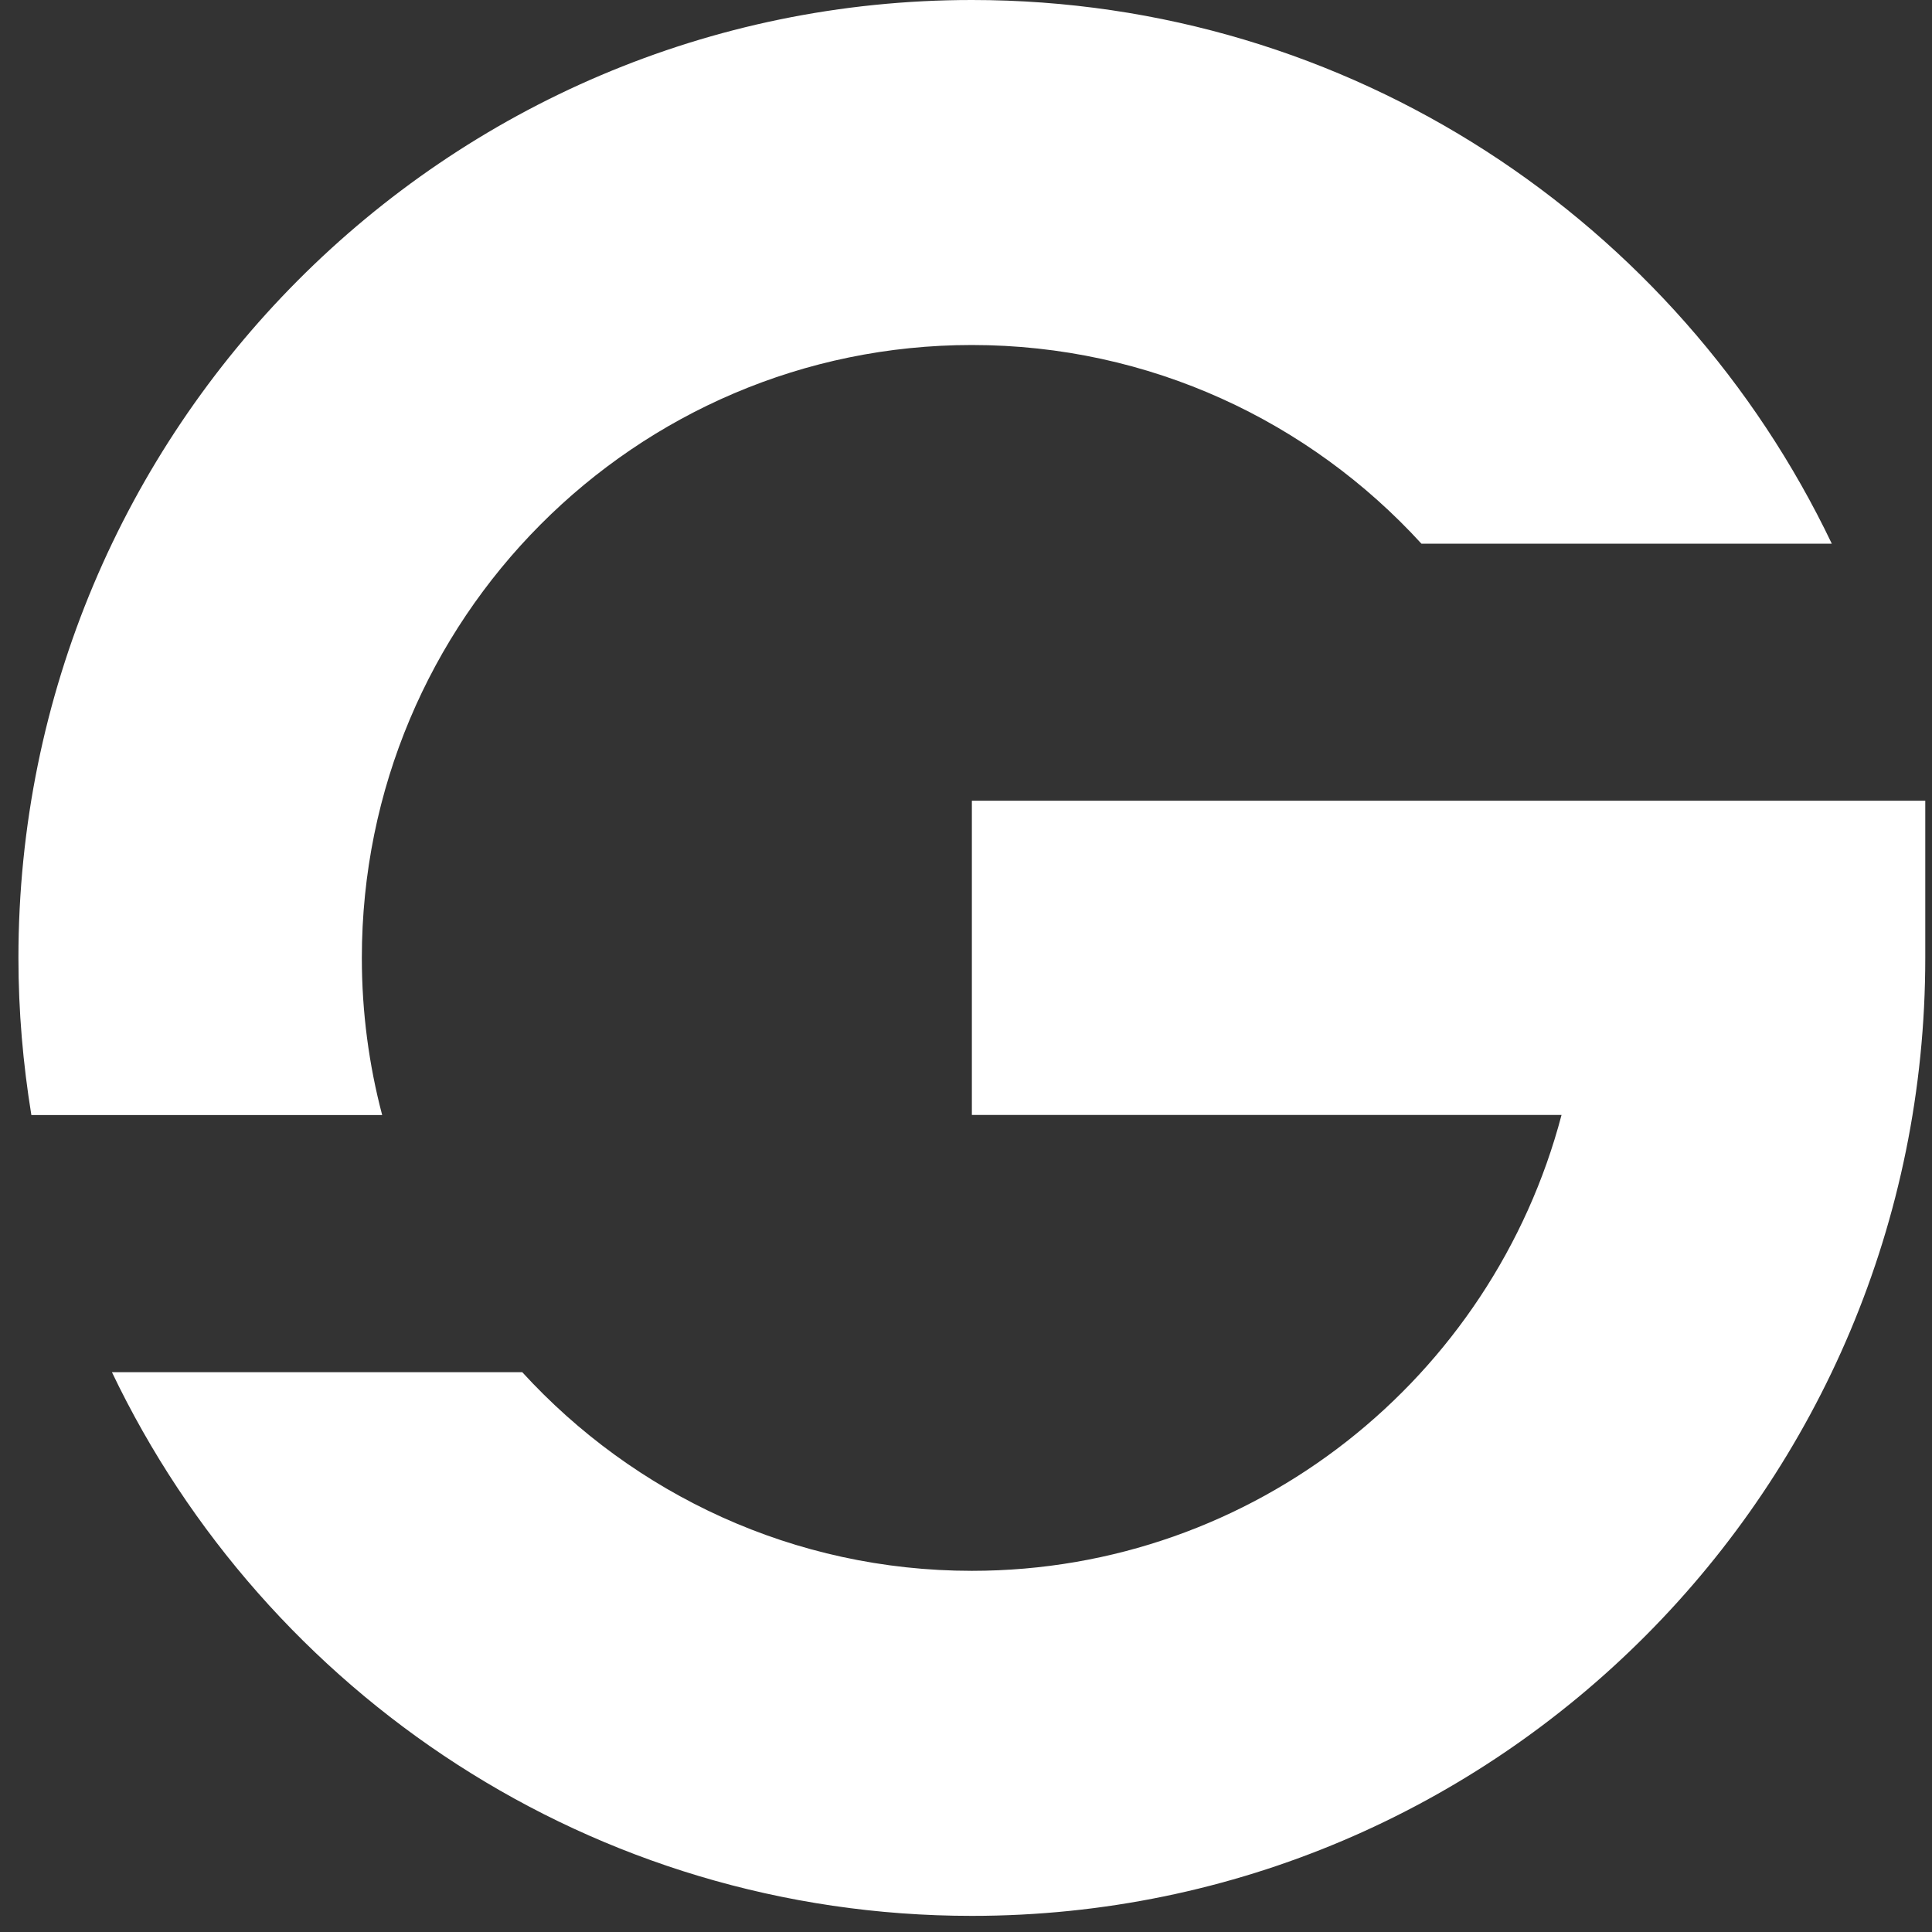 <svg width="52" height="52" viewBox="0 0 52 52" fill="none" xmlns="http://www.w3.org/2000/svg">
<rect x="0" y="0" width="52" height="52" fill="#333333" stroke="none"/>
<g clip-path="url(#clip0_276_396)">
<path d="M51.819 21.551H26.158V30.009H42.029C40.172 37.072 33.768 42.279 26.158 42.279C21.368 42.279 17.061 40.217 14.057 36.933H3.013C7.151 45.59 15.96 51.566 26.158 51.566C40.329 51.566 51.819 40.022 51.819 25.784V21.555V21.551Z" fill="white"/>
<path d="M9.739 25.782C9.739 16.672 17.091 9.286 26.158 9.286C30.948 9.286 35.255 11.348 38.258 14.633H49.303C45.164 5.975 36.356 0 26.158 0C11.986 0 0.496 11.544 0.496 25.782C0.496 27.223 0.62 28.634 0.844 30.011H10.286C9.93 28.66 9.739 27.246 9.739 25.782Z" fill="white"/>
</g>
<defs>
<clipPath id="clip0_276_396">
<rect width="52" height="52" fill="white"/>
</clipPath>
</defs>
</svg>
